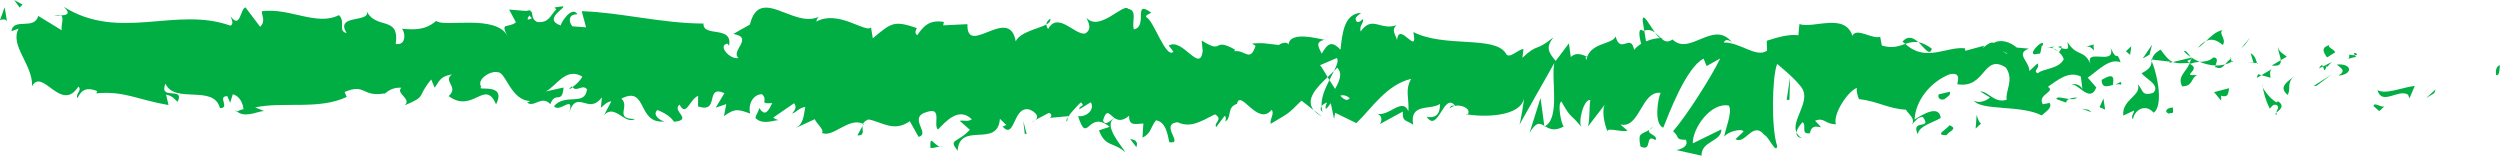 <svg width="157" height="10" viewBox="0 0 157 10" fill="none" xmlns="http://www.w3.org/2000/svg">
<path d="M156.779 4.714C157.006 4.777 156.959 4.193 157 4.091C156.605 4.2 156.777 4.865 156.779 4.714Z" fill="#00AE44"/>
<path d="M152.876 5.843L152.958 5.609L152.359 6.162L152.876 5.843Z" fill="#00AE44"/>
<path d="M149.305 5.657C149.583 6.662 150.608 5.562 151.225 5.944L151.315 6.176L151.649 5.394C150.869 5.482 149.832 5.958 149.305 5.657Z" fill="#00AE44"/>
<path d="M147.525 3.43C147.619 3.819 147.091 3.739 147.961 3.571C147.921 3.527 147.91 3.502 147.886 3.47C147.81 3.471 147.704 3.465 147.525 3.43Z" fill="#00AE44"/>
<path d="M147.889 3.469C147.661 3.135 148.265 3.461 147.889 3.469V3.469Z" fill="#00AE44"/>
<path d="M146.136 3.605L146.652 3.286C146.561 3.055 146.122 2.981 146.296 2.823C145.776 2.987 145.868 3.217 146.136 3.605Z" fill="#00AE44"/>
<path d="M145.625 4.301L145.89 4.168C145.851 4.071 145.784 4.035 145.625 4.301Z" fill="#00AE44"/>
<path d="M146.451 3.888L145.889 4.168C145.951 4.332 145.94 4.652 146.145 4.07C146.085 4.361 146.209 4.084 146.451 3.888Z" fill="#00AE44"/>
<path d="M146.75 4.053C147.016 4.282 147.368 4.434 146.851 4.752C147.807 4.664 147.709 3.963 146.75 4.053Z" fill="#00AE44"/>
<path d="M149.063 6.669L149.417 6.977L149.758 6.66C149.588 6.817 149.057 6.358 149.063 6.669Z" fill="#00AE44"/>
<path d="M143.075 2.941C143.032 3.149 143.211 3.509 143.232 3.779L143.611 3.556C143.432 3.404 143.083 3.254 143.075 2.941Z" fill="#00AE44"/>
<path d="M143.232 3.781L142.664 4.114C143.152 4.181 143.251 4.013 143.232 3.781Z" fill="#00AE44"/>
<path d="M145.472 5.393L146.417 4.679L145.299 5.394L145.472 5.393Z" fill="#00AE44"/>
<path d="M140.983 2.812L141.319 2.341L140.727 3.049L140.983 2.812Z" fill="#00AE44"/>
<path d="M139.59 2.829C139.843 2.438 139.312 2.132 139.568 1.896C139.187 1.951 138.847 2.28 138.539 2.578C138.858 2.419 139.183 2.478 139.59 2.829Z" fill="#00AE44"/>
<path d="M138.027 3.006C138.187 2.917 138.354 2.753 138.538 2.577C138.369 2.661 138.202 2.789 138.027 3.006Z" fill="#00AE44"/>
<path d="M141.735 3.963C141.701 3.835 141.638 3.498 141.338 3.343L141.521 3.945C141.587 3.951 141.659 3.958 141.735 3.963Z" fill="#00AE44"/>
<path d="M141.528 3.963L141.521 3.944C141.29 3.915 141.128 3.896 141.059 3.887C141.117 3.898 141.258 3.92 141.528 3.963Z" fill="#00AE44"/>
<path d="M141.788 3.969L141.734 3.963C141.752 4.024 141.765 4.043 141.788 3.969Z" fill="#00AE44"/>
<path d="M144.069 4.788C143.728 5.103 143.037 5.423 143.658 5.96C143.911 5.566 143.557 5.261 144.069 4.788Z" fill="#00AE44"/>
<path d="M142.016 4.721L142.589 4.884C142.588 4.728 142.495 4.495 142.664 4.339L142.016 4.721Z" fill="#00AE44"/>
<path d="M141.723 4.894L142.018 4.721L141.806 4.66L141.723 4.894Z" fill="#00AE44"/>
<path d="M138.995 3.609C138.731 3.854 138.452 3.862 138.141 3.887C138.468 4.02 138.807 4.1 139.135 4.114C139.189 3.93 139.351 3.605 138.995 3.609Z" fill="#00AE44"/>
<path d="M140.224 3.833L140.166 3.863C140.198 3.914 140.224 3.932 140.224 3.833Z" fill="#00AE44"/>
<path d="M135.082 3.733C135.096 3.766 135.111 3.806 135.125 3.842L135.141 3.74L135.082 3.733Z" fill="#00AE44"/>
<path d="M139.184 4.226C139.428 4.352 139.584 4.215 139.737 4.041C139.547 4.091 139.348 4.12 139.133 4.113C139.109 4.196 139.102 4.251 139.184 4.226Z" fill="#00AE44"/>
<path d="M137.16 3.24C137.285 3.37 137.425 3.483 137.577 3.587C137.459 3.393 137.216 3.089 137.16 3.24Z" fill="#00AE44"/>
<path d="M140.091 3.695L140.13 3.67C140.055 3.541 140.061 3.603 140.091 3.695Z" fill="#00AE44"/>
<path d="M140.09 3.696C139.957 3.775 139.848 3.916 139.738 4.042C139.893 4.002 140.039 3.947 140.166 3.865C140.136 3.82 140.11 3.755 140.09 3.696Z" fill="#00AE44"/>
<path d="M133.955 7.482C134.029 6.936 134.713 6.462 135.249 7.077C135.828 6.694 135.561 4.873 135.126 3.843C135.097 4.08 135.084 4.301 134.493 4.596C134.678 4.905 135.731 5.358 135.218 5.831C134.441 6.076 134.605 5.606 134.25 5.299C134.529 5.997 133.231 6.245 133.343 7.257L134.029 6.937C134.034 7.094 133.778 7.331 133.955 7.482Z" fill="#00AE44"/>
<path d="M136.22 3.952L136.46 3.895C136.197 3.787 136.015 3.559 135.681 3.113C135.273 3.361 135.18 3.56 135.143 3.742L136.303 3.875L136.22 3.952Z" fill="#00AE44"/>
<path d="M137.52 3.947C137.304 4.534 136.722 4.76 137.035 5.421C137.732 5.414 137.548 4.947 137.977 4.708C136.85 4.801 138.318 4.391 137.526 4.014C137.753 3.924 137.952 3.902 138.139 3.887C137.941 3.805 137.751 3.706 137.576 3.586L137.599 3.624H137.605L137.603 3.632C137.648 3.708 137.66 3.755 137.609 3.71C137.605 3.717 137.591 3.718 137.585 3.721C137.573 3.803 137.548 3.873 137.521 3.942C137.204 3.803 137.479 3.786 137.585 3.721L137.603 3.632L137.599 3.624L136.459 3.895C136.693 3.991 136.99 3.988 137.52 3.947Z" fill="#00AE44"/>
<path d="M142.987 7.211C142.957 7.157 142.96 7.114 142.96 7.072C142.883 7.141 142.854 7.189 142.987 7.211Z" fill="#00AE44"/>
<path d="M142.544 6.829C142.631 6.749 142.712 6.515 142.975 6.59C143.194 6.779 142.957 6.875 142.958 7.072C143.126 6.922 143.541 6.671 143.055 6.357L142.972 6.434C142.533 6.207 141.993 5.436 142.077 5.358C142.178 5.9 142.274 6.289 142.544 6.829Z" fill="#00AE44"/>
<path d="M139.995 5.538L139.043 5.785L139.49 6.324L139.482 6.012C140.008 6.16 139.916 5.774 139.995 5.538Z" fill="#00AE44"/>
<path d="M134.99 3.433L135.148 2.808L134.561 3.672L134.99 3.433Z" fill="#00AE44"/>
<path d="M133.772 3.447L133.846 2.902L133.508 3.217L133.772 3.447Z" fill="#00AE44"/>
<path d="M65.027 7.536L64.75 7.684C64.88 7.638 64.965 7.589 65.027 7.536Z" fill="#00AE44"/>
<path d="M67.01 7.622L67.066 7.353C66.97 7.5 66.929 7.608 67.01 7.622Z" fill="#00AE44"/>
<path d="M103.933 2.046C103.553 1.516 103.138 0.7 103.161 1.319L103.259 1.926C103.543 1.83 103.755 1.909 103.933 2.046Z" fill="#00AE44"/>
<path d="M83.375 4.84L83.487 5.026C83.591 4.823 83.687 4.634 83.775 4.458C83.652 4.576 83.518 4.704 83.375 4.84Z" fill="#00AE44"/>
<path d="M83.014 7.318L82.5 6.918C82.612 7.056 82.778 7.191 83.014 7.318Z" fill="#00AE44"/>
<path d="M54.175 7.902L53.844 8.506C54.344 8.515 54.129 8.201 54.175 7.902Z" fill="#00AE44"/>
<path d="M121.32 3.059C120.985 2.807 120.716 2.694 120.477 2.654C120.876 3.019 121.186 3.552 121.32 3.059Z" fill="#00AE44"/>
<path d="M65.959 1.179C65.788 1.284 65.712 1.405 65.715 1.538C65.891 1.441 65.992 1.327 65.959 1.179Z" fill="#00AE44"/>
<path d="M119.477 2.607C119.535 2.671 119.593 2.704 119.652 2.757C119.91 2.668 120.168 2.6 120.474 2.653C120.179 2.383 119.835 2.207 119.477 2.607Z" fill="#00AE44"/>
<path d="M14.882 7.001C14.853 6.975 14.82 6.961 14.794 6.929C14.786 7.01 14.826 7.015 14.882 7.001Z" fill="#00AE44"/>
<path d="M3.346 1.022C3.458 0.982 3.642 0.979 3.817 0.968C3.731 0.928 3.588 0.934 3.346 1.022Z" fill="#00AE44"/>
<path d="M128.898 2.946C128.942 2.882 129.156 2.919 128.898 2.946V2.946Z" fill="#00AE44"/>
<path d="M130.03 5.38C129.972 5.445 129.926 5.529 129.912 5.669C129.941 5.526 129.981 5.434 130.03 5.38Z" fill="#00AE44"/>
<path d="M116.741 6.217L116.719 6.214C116.789 6.335 116.777 6.312 116.741 6.217Z" fill="#00AE44"/>
<path d="M129.271 3.237C129.178 3.158 129.069 3.092 128.951 3.042C129.002 3.092 129.099 3.156 129.271 3.237Z" fill="#00AE44"/>
<path d="M129.234 2.952C129.322 2.98 129.391 3.001 129.456 3.021C129.492 2.923 129.467 2.858 129.234 2.952Z" fill="#00AE44"/>
<path d="M128.537 2.96C128.685 2.959 128.822 2.994 128.951 3.043C128.904 3.001 128.883 2.966 128.899 2.947C128.822 2.949 128.714 2.953 128.537 2.96Z" fill="#00AE44"/>
<path d="M35.953 5.479C35.936 5.459 35.917 5.448 35.898 5.422C35.636 5.671 35.752 5.631 35.953 5.479Z" fill="#00AE44"/>
<path d="M96.991 7.954C97.004 7.948 97.01 7.933 97.022 7.928L96.984 7.904L96.991 7.954Z" fill="#00AE44"/>
<path d="M96.051 8.356C96.472 7.627 96.692 7.73 96.983 7.903L96.745 6.156L96.051 8.356Z" fill="#00AE44"/>
<path d="M60.27 7.59L60.907 8.147C60.105 9.015 59.545 8.695 60.138 9.468C60.271 7.59 62.661 9.339 62.794 7.461L63.212 7.867C63.09 7.845 63.068 7.956 62.948 7.933C63.758 8.855 63.596 6.59 64.663 6.883C65.032 7.037 65.286 7.317 65.027 7.533L65.871 7.088C66.112 7.131 66.044 7.457 65.804 7.414L67.077 7.296L67.066 7.352C67.254 7.062 67.676 6.616 67.882 6.426C68.199 6.705 67.716 6.622 67.792 6.858L68.505 6.421C68.78 6.915 68.185 7.374 67.702 7.291C68.311 9.186 68.298 6.832 69.686 7.965L69.016 8.187C69.415 9.265 69.943 8.891 70.676 9.575C70.507 9.223 69.217 7.863 69.993 7.411C70.204 7.558 70.485 7.633 70.907 7.266C70.894 7.935 71.299 7.78 71.804 7.755L71.746 8.64C72.296 8.398 72.265 7.946 72.596 7.555C73.199 7.658 73.307 8.348 73.433 8.929C74.398 9.094 72.793 7.812 73.945 7.674C74.743 8.033 75.318 7.685 76.299 7.18C76.854 7.498 76.184 7.72 76.381 7.978L76.9 7.284C77.022 7.303 76.976 7.519 76.953 7.629C77.383 7.365 77.012 6.745 77.684 6.52C77.892 5.549 79.003 7.981 79.858 6.893C80.053 7.149 79.743 7.435 79.795 7.778C80.944 7.08 80.776 7.274 81.732 6.32L82.502 6.921C81.944 6.241 82.707 5.473 83.376 4.843C83.181 4.516 83.015 4.232 82.901 4.093L83.951 3.643C84.072 3.792 83.958 4.095 83.776 4.459C83.849 4.389 83.919 4.318 83.972 4.251C84.332 4.588 84.123 5.094 83.843 5.583C83.728 5.401 83.608 5.213 83.488 5.027C83.216 5.559 82.958 6.149 82.995 6.669C83.064 6.569 83.198 6.484 83.341 6.437C83.271 6.581 83.225 6.712 83.251 6.8C83.283 6.894 83.398 6.701 83.574 6.479L83.778 7.472L83.847 7.082L85.18 7.733C86.18 6.763 87.071 5.321 88.622 4.952C88.216 5.667 88.5 6.133 88.449 6.99C88.061 6.072 87.245 7.346 86.457 7.141C86.868 7.248 86.763 7.655 86.654 7.794L88.101 7.003C88.044 7.704 88.385 7.536 88.745 7.836C88.513 6.443 89.836 6.939 90.428 6.529C90.448 6.994 90.293 7.467 89.592 7.336C90.332 8.4 90.653 5.734 91.384 6.64C91.211 6.647 91.123 6.573 91.046 6.81C91.462 6.401 92.433 6.762 92.188 7.16L92.016 7.162C93.152 7.382 95.492 7.342 95.706 6.173C95.71 6.327 95.504 7.586 95.425 7.82L97.612 3.958C97.395 4.961 97.991 7.402 97.024 7.928C97.29 8.086 97.619 8.27 98.207 7.94C98.027 7.788 97.799 6.455 98.057 6.376C98.71 7.536 98.519 7.003 99.337 8.004C99.068 7.774 99.438 6.203 99.876 6.275C99.797 6.509 99.851 7.842 99.683 8L100.837 6.497C100.553 6.764 100.738 7.814 100.965 8.267C100.864 7.956 101.908 8.341 102.206 8.201L101.757 7.817C102.982 8.112 103.065 5.688 104.287 5.829C104.126 6.144 103.839 7.791 104.454 8.017C104.772 7.232 105.876 4.243 106.988 3.683L107.176 4.149L108.031 3.67C107.462 4.844 105.902 7.296 105.069 8.24C105.517 8.623 105.176 8.784 105.869 8.776C106.096 9.216 105.464 9.406 105.261 9.421L106.858 9.776C106.826 8.842 108.128 8.903 108.099 8.125L106.309 9.003C106.277 8.071 107.431 6.411 108.567 6.631C108.84 7.016 108.279 8.277 108.29 8.59C108.452 8.277 109.4 8.03 109.494 8.263L108.988 8.737C109.609 9.118 110.078 7.554 110.804 8.479C111.065 8.553 111.539 9.716 111.608 9.169C111.225 8.086 111.284 4.797 111.605 4.015C111.695 4.091 112.947 5.098 113.223 5.637C113.621 6.49 112.483 7.589 112.821 8.321C112.85 8.068 113.104 7.767 113.208 7.67C113.474 7.902 113.058 8.453 113.665 8.367C113.808 7.431 114.884 8.507 113.984 7.584C114.585 7.343 114.601 7.81 115.294 7.802C115.101 7.181 116.007 5.759 116.611 5.519C116.566 5.756 116.683 6.076 116.742 6.221C117.944 6.365 118.573 6.827 119.696 6.889C119.789 7.122 120.32 7.426 120.069 7.82C120.239 7.661 120.403 7.349 120.751 7.342C121.384 8.191 119.971 7.431 120.437 8.438C120.507 7.891 121.37 7.723 121.881 7.406C121.769 6.552 120.746 7.188 120.235 7.505C120.289 6.338 121.208 5.157 122.411 4.675C123.36 4.432 122.78 5.45 122.95 5.292C124.697 5.581 124.546 3.326 125.965 4.24C126.508 5.012 125.918 5.721 126.019 6.264C125.244 6.508 124.874 5.735 124.356 5.739L124.974 6.123C124.719 6.358 124.203 6.52 123.935 6.292C124.387 6.983 126.896 6.565 128.22 7.248C128.473 7.011 128.901 6.773 128.72 6.464L128.286 6.547C127.922 5.928 129.136 5.757 128.605 5.451C129.202 5.056 129.881 4.426 130.675 4.804L130.783 5.66C130.778 5.411 130.28 5.128 130.039 5.375C130.396 5.016 131.222 6.584 131.647 5.491L131.11 4.876C131.711 4.479 132.47 3.613 133.175 3.916C132.892 3.063 133.005 4.003 132.545 2.999C132.923 4.24 130.711 2.856 131.355 4.172C130.891 3.01 130.472 3.647 129.838 2.643C129.845 2.924 130.054 3.19 129.458 3.023C129.428 3.103 129.357 3.203 129.313 3.262C129.296 3.253 129.289 3.248 129.274 3.239L129.305 3.273C129.277 3.315 129.275 3.323 129.317 3.286C129.456 3.416 129.564 3.57 129.604 3.726C129.271 4.354 128.313 4.286 127.973 4.603C127.621 4.452 128.138 4.289 127.958 3.981L127.448 4.455C127.432 3.833 126.549 3.376 127.412 3.053L126.655 2.988C126.224 2.617 125.617 2.449 125.225 2.692C124.873 2.541 124.287 3.334 124.622 2.865L123.413 3.192L123.407 3.034C122.236 2.898 120.942 3.945 119.653 2.757C119.249 2.894 118.833 3.066 118.179 2.858L118.076 2.313C117.56 2.476 116.577 1.7 116.333 2.25C115.851 0.776 113.882 1.813 113.003 1.513L112.938 2.214C112.325 2.143 111.726 2.315 110.953 2.559L110.972 3.181C110.293 3.657 109.301 2.657 108.258 2.669C108.339 2.435 108.6 2.51 108.78 2.663C107.597 1.2 106.118 3.553 105.033 2.477C104.744 2.689 104.543 2.602 104.353 2.437C104.38 2.437 104.404 2.426 104.424 2.408C104.395 2.401 104.353 2.395 104.309 2.395C104.19 2.282 104.065 2.151 103.932 2.045C104.043 2.201 104.151 2.331 104.247 2.394C104.029 2.397 103.698 2.458 103.37 2.596L103.259 1.923C103.233 1.931 103.212 1.928 103.184 1.938C102.878 1.676 102.918 2.241 103.066 2.751C102.899 2.852 102.745 2.977 102.624 3.132C102.411 2.043 101.766 3.452 101.461 2.289C101.222 2.837 99.826 2.631 99.609 3.8C99.605 3.645 99.512 3.568 99.686 3.567C99.334 3.416 98.98 3.264 98.646 3.58L98.527 2.725L97.698 3.826C97.243 3.286 97.057 2.977 97.554 2.348C96.374 3.296 96.615 2.681 95.607 3.627L95.674 3.081C95.327 3.085 94.745 3.793 94.552 3.329C93.816 2.229 90.719 3.01 88.758 2.013C89.089 3.636 87.856 1.266 87.734 2.516C87.632 2.132 87.36 1.909 87.694 1.586C86.665 1.934 86.186 0.941 85.447 1.978C85.343 1.592 85.683 1.425 85.588 1.196C85.504 1.276 85.255 1.52 85.155 1.288C85.059 1.058 85.314 0.971 85.48 0.809C84.439 0.848 84.295 2.021 84.184 3.122C83.674 2.588 83.408 2.654 83.006 3.369C82.833 3.003 82.54 2.618 83.189 2.503C82.828 2.442 80.987 1.919 80.921 2.802C80.815 2.575 80.416 2.725 80.317 2.825C79.504 2.751 79.435 2.669 78.632 2.735L78.849 2.884C78.501 3.944 78.177 3.106 77.529 3.218L77.551 3.11C76.094 2.302 76.901 3.462 75.468 2.546L75.529 3.211C75.353 4.637 74.258 2.337 73.397 2.862L73.692 3.248C73.217 3.725 72.452 1.273 71.992 1.083C71.894 0.956 72.157 0.888 72.301 0.799C71.107 -0.075 72.121 1.665 71.208 1.845C71.054 1.371 71.456 0.657 70.847 0.553C70.553 0.166 69.037 2.032 68.227 1.112C68.401 1.48 68.573 1.844 68.147 2.106C67.498 2.219 66.434 0.695 65.823 1.822C65.743 1.719 65.716 1.624 65.714 1.534C65.213 1.816 64.097 1.982 63.787 2.593C63.383 0.288 60.695 3.632 60.754 1.517L59.232 1.592L59.277 1.377C58.31 1.212 57.955 1.711 57.605 2.211C57.383 2.061 57.551 1.867 57.572 1.758C56.163 1.297 56.019 1.383 54.811 2.408L54.7 1.718C54.37 2.108 52.67 0.59 51.266 1.356C51.281 1.279 51.312 1.147 51.424 1.051C49.846 1.819 47.707 -0.945 47.095 1.54L46.053 2.132C47.384 2.359 45.838 3.212 46.381 3.641C45.855 3.774 45.035 2.852 45.683 2.74L45.783 2.868C46.039 1.57 44.13 2.365 44.179 1.478C41.552 1.471 38.995 0.783 36.532 0.702L36.805 1.716L35.948 1.654C35.723 1.419 35.651 0.86 36.265 0.905C35.948 0.328 35.231 1.383 35.213 1.601C34.017 1.187 35.693 0.423 35.324 0.396L34.824 0.47L34.936 0.587C34.528 1 34.487 1.439 33.752 1.385C33.288 1.18 33.518 0.759 33.335 0.722C33.336 0.648 33.275 0.614 33.054 0.69L31.972 0.6L32.4 1.402C31.916 1.795 31.382 1.356 31.875 2.265C31.152 0.864 27.841 1.745 27.394 1.312C26.719 1.891 26.057 1.878 25.235 1.805C25.439 1.973 25.558 2.873 24.852 2.76C25.113 0.905 23.556 1.948 22.984 0.611C23.495 1.499 20.969 0.82 21.772 2.082C21.181 1.93 21.736 1.388 21.287 0.949C19.88 1.662 18.184 0.468 16.445 0.705C16.418 0.949 16.71 1.322 16.338 1.683L15.414 0.461C15.07 0.579 15.104 1.866 14.472 1.018C14.562 1.223 14.695 1.534 14.465 1.61C11.049 0.382 7.51 2.622 4.006 0.429C4.486 0.895 4.172 0.946 3.814 0.968C4.049 1.078 3.821 1.571 3.872 1.899L2.402 1C2.157 1.92 0.845 1.083 0.715 1.96L1.171 1.797C0.585 2.838 2.077 4.084 2.014 5.411C2.672 4.228 3.84 7.129 4.926 5.432C5.177 5.699 4.722 5.862 4.861 6.169C5.134 5.595 5.473 5.475 6.11 5.72L6.041 5.861C7.817 5.7 8.587 6.25 10.583 6.599L10.431 5.944C10.861 6.027 10.952 6.232 11.153 6.394C11.639 5.393 9.949 6.353 10.388 5.25C10.966 6.563 13.421 5.275 13.814 6.789C14.476 6.8 13.616 6.027 14.278 6.04L14.454 6.451L14.619 5.923C15.052 6.012 15.274 6.527 15.291 6.875C15.185 6.834 14.993 6.971 14.879 7C15.444 7.486 16.464 6.842 16.658 7L16.022 6.744C17.826 6.367 20.029 6.915 21.772 6.087L21.641 5.777C22.972 5.21 22.707 6.123 24.17 5.862L24.116 5.936C24.408 5.628 24.8 5.475 25.201 5.512C24.829 5.874 25.893 6.22 25.407 6.619C26.853 6.011 26.123 6.14 27.081 4.993L27.299 5.508C27.625 5.044 27.654 4.799 28.385 4.67C27.784 5.108 28.848 5.454 28.175 6.034C29.701 7.165 30.458 4.909 31.152 6.555C31.864 5.137 29.829 5.761 30.225 5.458C29.897 4.993 30.812 4.397 31.293 4.541C31.784 4.576 32.115 6.365 33.346 6.342C33.224 6.335 33.215 6.443 33.093 6.435C33.551 6.799 33.998 5.947 34.56 6.54C34.882 5.681 35.294 6.591 35.394 5.495L34.262 5.745C34.904 5.461 35.517 4.181 36.567 4.807C36.482 5.027 36.166 5.317 35.949 5.477C36.254 5.802 36.545 5.267 36.862 5.599C36.761 6.696 35.486 5.832 34.794 6.666C35.119 7.13 36.097 5.878 35.743 7.064C36.252 5.555 36.955 7.262 37.798 6.109L37.736 6.766C37.869 6.663 38.146 6.354 38.388 6.371L37.94 7.221C38.623 6.497 39.235 7.863 39.885 7.469C38.53 7.485 39.589 6.677 39.022 6.195C40.705 5.322 39.964 7.918 41.838 7.611C41.583 7.702 40.892 7.212 41.292 6.91C41.647 7.047 42.113 7.3 42.328 7.647C43.569 7.526 42.147 6.965 42.68 6.568C43.091 7.379 43.294 6.257 43.841 6.015L43.837 6.683C45.244 7.147 44.23 5.299 45.496 5.849L44.945 6.762L45.611 6.538L45.463 7.295C46.193 6.749 46.416 6.9 47.12 7.131C46.962 6.658 47.23 5.921 47.858 5.917C48.279 6.324 47.609 6.545 48.498 6.472C48.292 6.885 48.063 7.403 47.686 6.78C47.643 6.997 47.483 7.194 47.438 7.408C47.891 7.875 48.592 7.541 48.912 7.543C48.789 7.514 48.642 7.475 48.567 7.378L49.87 6.483C50.068 6.739 49.903 6.936 49.741 7.13C50.002 7.064 50.188 6.762 50.572 6.713C50.464 7.253 50.478 7.814 49.932 8.058L51.166 7.485C51.245 7.723 51.784 8.15 51.622 8.345C52.295 8.681 53.306 7.332 54.2 7.777C54.248 7.673 54.344 7.575 54.538 7.501C55.383 7.645 56.12 8.33 57.136 7.611L57.687 8.597C58.476 8.396 56.94 7.352 58.256 7.018C59.188 6.73 58.584 7.856 58.904 8.136C59.374 7.656 60.197 6.678 61.032 7.492C60.752 7.673 60.533 7.525 60.27 7.59ZM69.972 7.4C69.781 7.536 69.396 7.96 69.269 7.561C69.501 6.802 69.658 7.172 69.972 7.4ZM84.761 6.16C84.615 6.378 84.403 6.263 84.166 6.004C84.344 5.954 84.544 5.983 84.761 6.16ZM126.045 3.351L126.023 3.381C125.616 3.1 125.761 3.212 126.045 3.351ZM126.902 3.682C126.994 3.595 126.993 3.501 126.961 3.405C126.891 3.571 126.696 3.574 126.474 3.514C126.528 3.693 126.635 3.819 126.902 3.682ZM33.237 0.97L33.406 1.144C33.02 1.337 33.129 1.164 33.237 0.97Z" fill="#00AE44"/>
<path d="M83.061 7.032C83.013 6.917 83.002 6.793 82.993 6.666C82.916 6.778 82.909 6.907 83.061 7.032Z" fill="#00AE44"/>
<path d="M54.236 7.789C54.227 7.784 54.217 7.787 54.207 7.781C54.191 7.82 54.181 7.861 54.176 7.899L54.236 7.789Z" fill="#00AE44"/>
<path d="M113.152 8.681C112.979 8.576 112.883 8.45 112.822 8.32C112.806 8.483 112.882 8.625 113.152 8.681Z" fill="#00AE44"/>
<path d="M131.58 2.775L131.014 2.921C131.285 2.901 131.374 3.052 131.504 3.165C131.5 3.009 131.406 2.777 131.58 2.775Z" fill="#00AE44"/>
<path d="M136.207 7.142C136.294 7.065 136.38 7.142 136.466 7.063L136.461 6.753C136.113 6.755 135.855 6.993 136.207 7.142Z" fill="#00AE44"/>
<path d="M131.982 5.017C131.998 5.581 132.358 5.408 132.754 5.324C132.73 5.324 132.71 5.328 132.685 5.321C132.841 4.541 132.412 4.779 131.982 5.017Z" fill="#00AE44"/>
<path d="M132.844 5.308C132.966 5.288 133.089 5.279 133.205 5.313C133.269 5.001 133.063 5.239 132.844 5.308Z" fill="#00AE44"/>
<path d="M128.029 3.365C128.206 3.519 128.18 2.653 128.275 2.887C128.516 2.182 126.994 3.69 128.029 3.365Z" fill="#00AE44"/>
<path d="M132.201 6.883L132.098 6.184L131.85 6.731L132.201 6.883Z" fill="#00AE44"/>
<path d="M129.145 6.223L129.758 6.446C129.754 6.329 129.837 6.266 129.937 6.218C129.555 6.176 129.14 6.018 129.145 6.223Z" fill="#00AE44"/>
<path d="M129.938 6.218C130.138 6.241 130.33 6.235 130.446 6.127C130.338 6.128 130.102 6.141 129.938 6.218Z" fill="#00AE44"/>
<path d="M131.34 7.05L131.161 6.896L130.725 6.824L131.34 7.05Z" fill="#00AE44"/>
<path d="M122.442 5.76L121.75 5.925C121.669 6.159 121.847 6.314 122.106 6.232C122.278 6.074 122.536 5.995 122.442 5.76Z" fill="#00AE44"/>
<path d="M124.407 7.76C124.23 7.608 124.225 7.451 124.133 7.219L124.07 8.078L124.407 7.76Z" fill="#00AE44"/>
<path d="M122.413 7.863C122.334 8.097 121.392 8.499 122.258 8.488C122.338 8.255 123.03 8.09 122.413 7.863Z" fill="#00AE44"/>
<path d="M112.203 6.272L112.376 6.271L112.415 4.859L112.203 6.272Z" fill="#00AE44"/>
<path d="M103.022 9.202C103.815 9.579 103.25 8.342 103.96 8.799C104.163 8.476 103.38 8.427 103.585 8.148C103.085 8.475 102.837 8.265 103.022 9.202Z" fill="#00AE44"/>
<path d="M103.584 8.148C103.666 8.097 103.75 8.033 103.842 7.946C103.698 8.026 103.628 8.09 103.584 8.148Z" fill="#00AE44"/>
<path d="M1.416 0.288L0.887 0L1.234 0.471L1.416 0.288Z" fill="#00AE44"/>
<path d="M0.438 1.348L0.294 0.45L0 1.268C0.118 1.226 0.344 1.146 0.438 1.348Z" fill="#00AE44"/>
<path d="M71.367 9.247L71.411 9.03C71.338 8.795 71.216 8.774 70.975 8.731L71.367 9.247Z" fill="#00AE44"/>
<path d="M64.353 8.399L64.473 8.42L64.266 7.601L64.353 8.399Z" fill="#00AE44"/>
<path d="M58.43 9.288C58.67 9.328 58.957 9.154 59.199 9.195C58.671 9.328 58.386 8.273 58.43 9.288Z" fill="#00AE44"/>
</svg>
